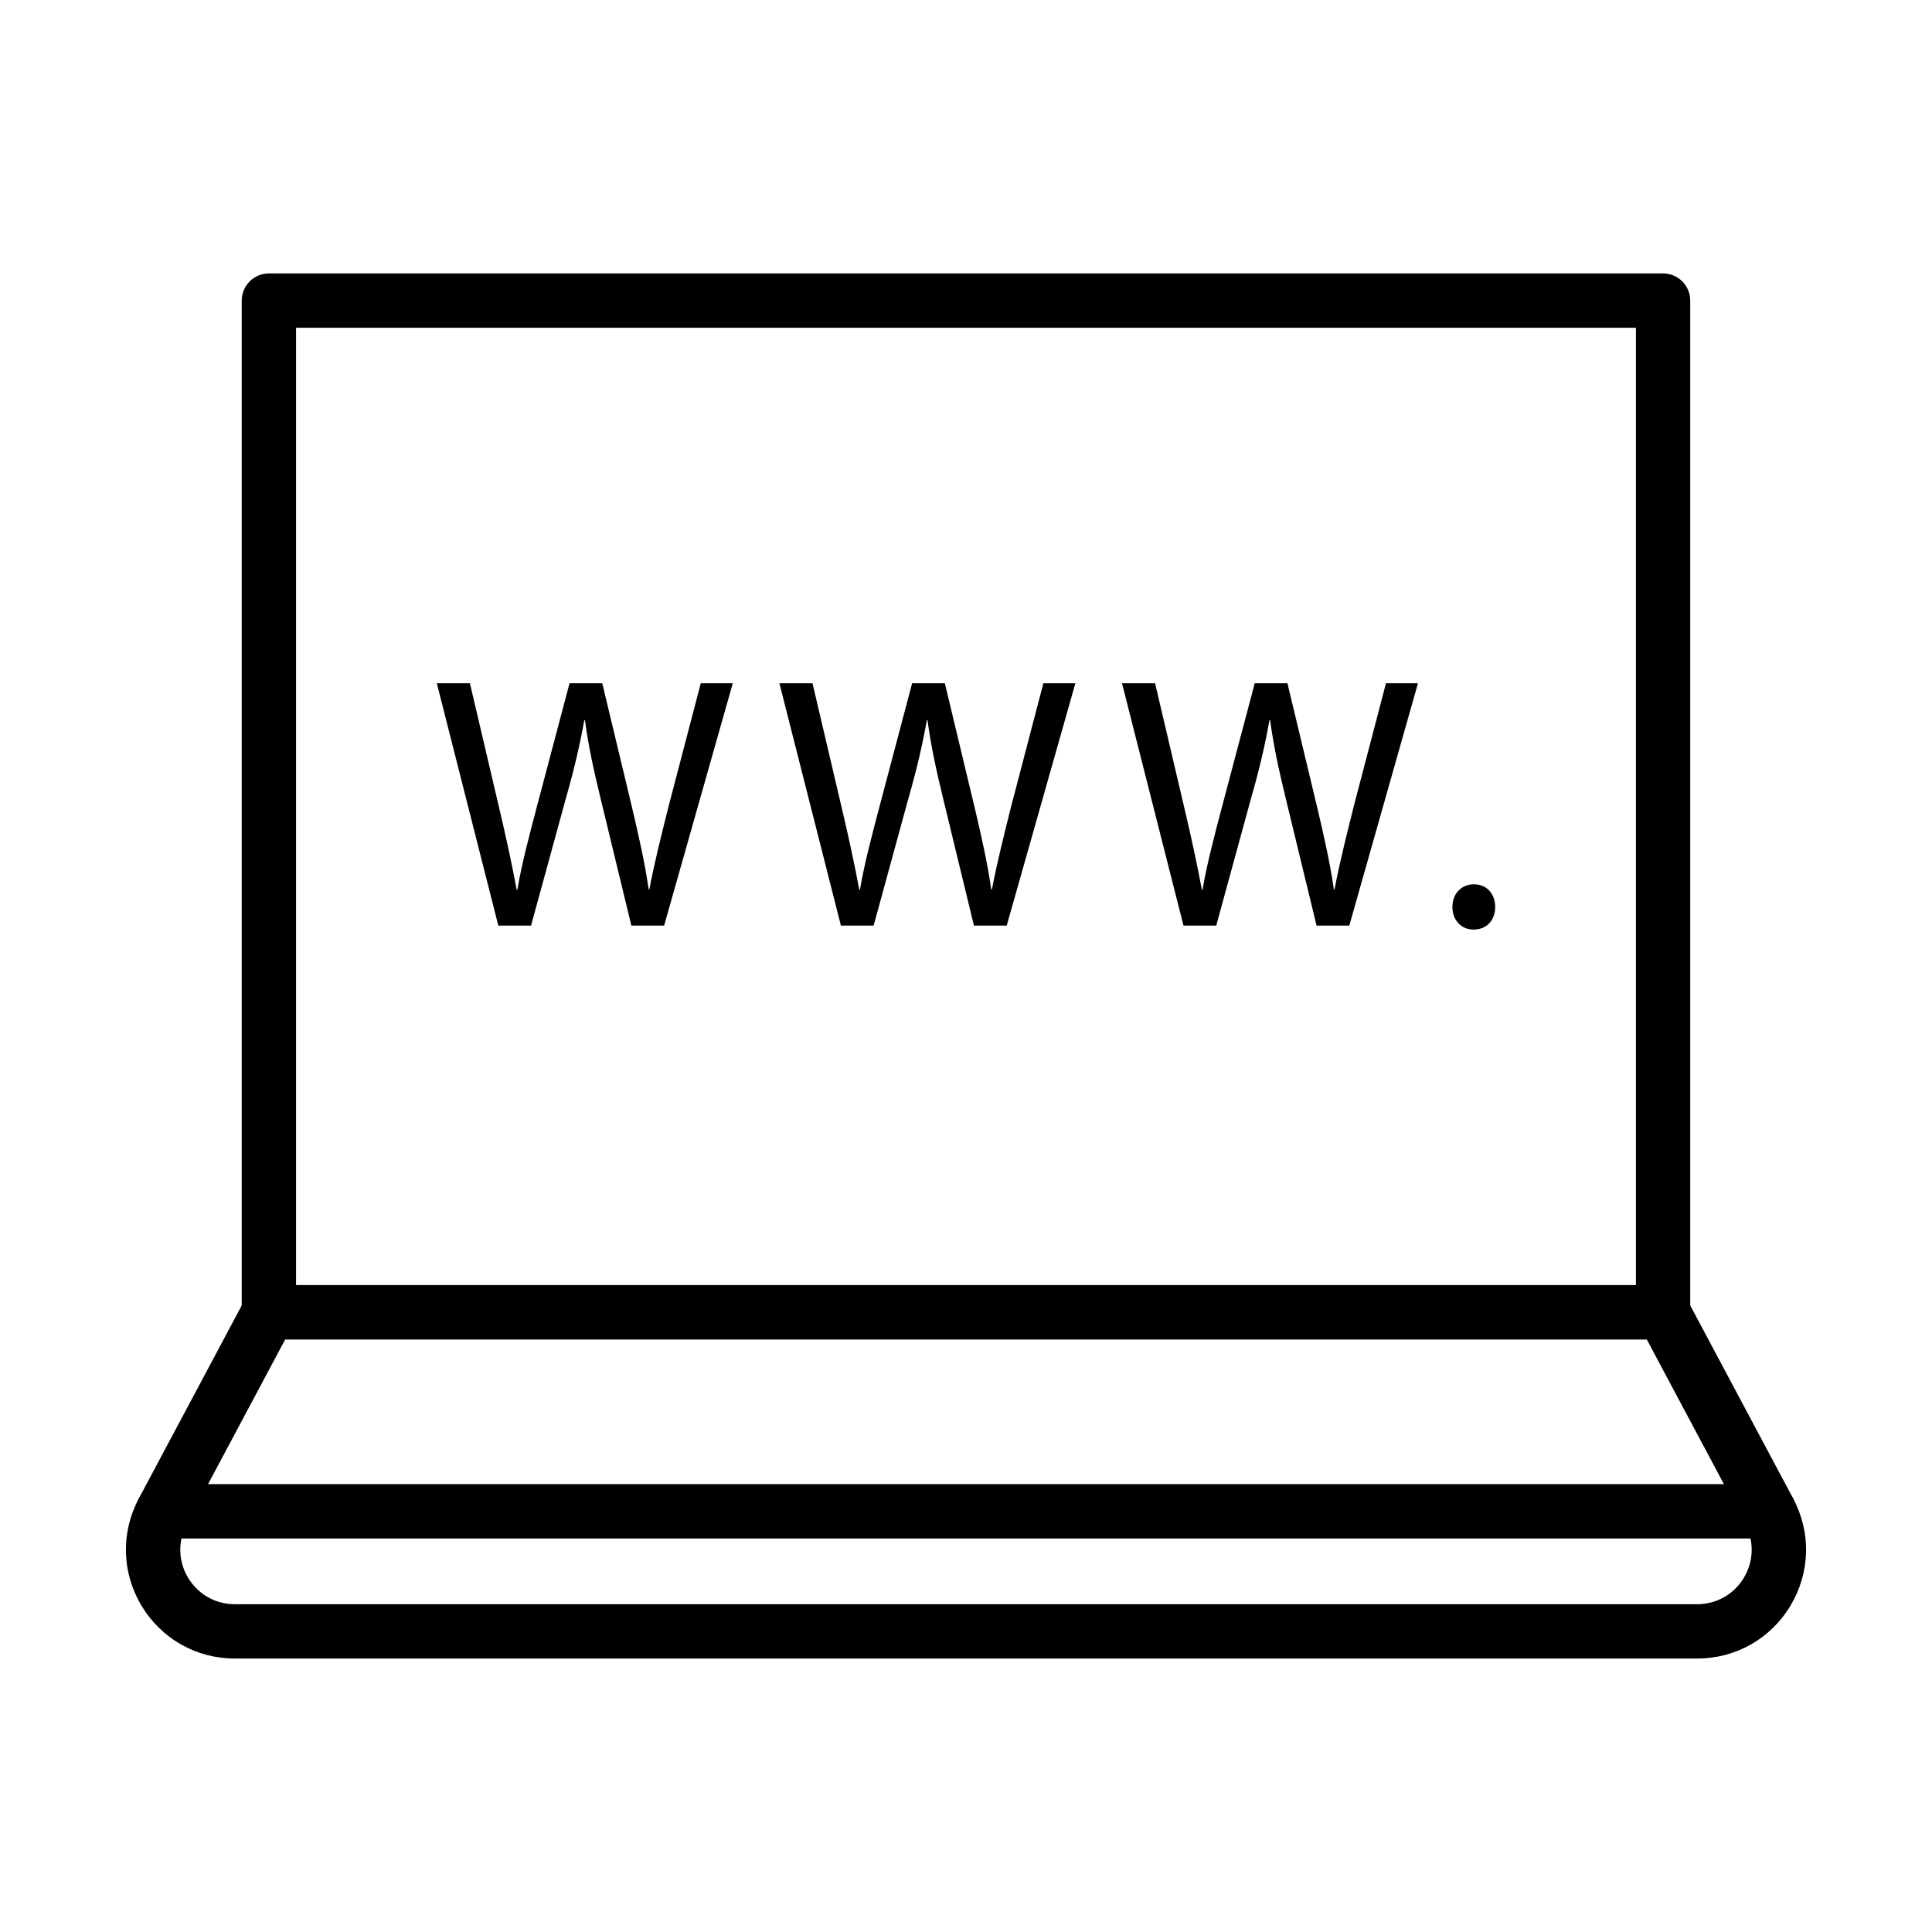 <?xml version="1.0" encoding="UTF-8"?>
<!-- Uploaded to: ICON Repo, www.svgrepo.com, Generator: ICON Repo Mixer Tools -->
<svg fill="#000000" width="800px" height="800px" version="1.1" viewBox="144 144 512 512" xmlns="http://www.w3.org/2000/svg">
 <g>
  <path d="m584.73 498.96h-369.47c-3.977 0-7.199-3.219-7.199-7.199v-268.1c0-3.977 3.219-7.199 7.199-7.199h369.47c3.977 0 7.199 3.219 7.199 7.199v268.1c-0.004 3.981-3.223 7.199-7.203 7.199zm-362.27-14.395h355.08v-253.7h-355.08z"/>
  <path d="m593.76 583.53h-387.53c-10.219 0-19.461-5.234-24.727-14-5.258-8.766-5.523-19.387-0.719-28.402l28.121-52.75c1.25-2.34 3.695-3.809 6.356-3.809h369.47c2.656 0 5.102 1.469 6.356 3.809l28.121 52.75c4.809 9.023 4.535 19.645-0.723 28.41-5.269 8.766-14.512 13.992-24.73 13.992zm-374.18-84.566-26.09 48.941c-2.41 4.512-2.277 9.832 0.352 14.219 2.637 4.391 7.269 7.012 12.383 7.012h387.53c5.117 0 9.75-2.621 12.383-7.008 2.637-4.394 2.769-9.707 0.359-14.227l-26.09-48.941z"/>
  <path d="m612.86 551.71h-425.71c-3.977 0-7.199-3.219-7.199-7.199 0-3.977 3.219-7.199 7.199-7.199h425.71c3.977 0 7.199 3.219 7.199 7.199-0.004 3.981-3.223 7.199-7.199 7.199z"/>
  <path d="m276.06 389.3-16.297-64.227h8.77l7.625 32.496c1.906 8.004 3.625 16.008 4.766 22.203h0.191c1.051-6.387 3.051-14.008 5.242-22.301l8.578-32.398h8.672l7.812 32.59c1.812 7.625 3.527 15.246 4.481 22.012h0.191c1.336-7.051 3.141-14.199 5.144-22.203l8.48-32.398h8.48l-18.199 64.227h-8.672l-8.102-33.445c-2-8.199-3.336-14.484-4.195-20.965h-0.191c-1.145 6.387-2.57 12.676-4.953 20.965l-9.148 33.445z"/>
  <path d="m366.85 389.3-16.297-64.227h8.77l7.625 32.496c1.906 8.004 3.625 16.008 4.766 22.203h0.191c1.051-6.387 3.051-14.008 5.242-22.301l8.578-32.398h8.672l7.812 32.59c1.812 7.625 3.527 15.246 4.481 22.012h0.191c1.336-7.051 3.141-14.199 5.144-22.203l8.48-32.398h8.48l-18.199 64.227h-8.68l-8.102-33.445c-2-8.199-3.336-14.484-4.195-20.965h-0.188c-1.145 6.387-2.57 12.676-4.953 20.965l-9.148 33.445z"/>
  <path d="m457.64 389.3-16.297-64.227h8.77l7.625 32.496c1.906 8.004 3.625 16.008 4.766 22.203h0.191c1.051-6.387 3.051-14.008 5.242-22.301l8.578-32.398h8.672l7.812 32.59c1.812 7.625 3.527 15.246 4.481 22.012h0.191c1.336-7.051 3.141-14.199 5.144-22.203l8.48-32.398h8.48l-18.199 64.227h-8.672l-8.102-33.445c-2-8.199-3.336-14.484-4.195-20.965h-0.191c-1.145 6.387-2.57 12.676-4.953 20.965l-9.148 33.445z"/>
  <path d="m528.9 384.35c0-3.527 2.383-6.004 5.719-6.004 3.336 0 5.621 2.481 5.621 6.004 0 3.43-2.191 6-5.719 6-3.332 0.004-5.621-2.57-5.621-6z"/>
 </g>
</svg>